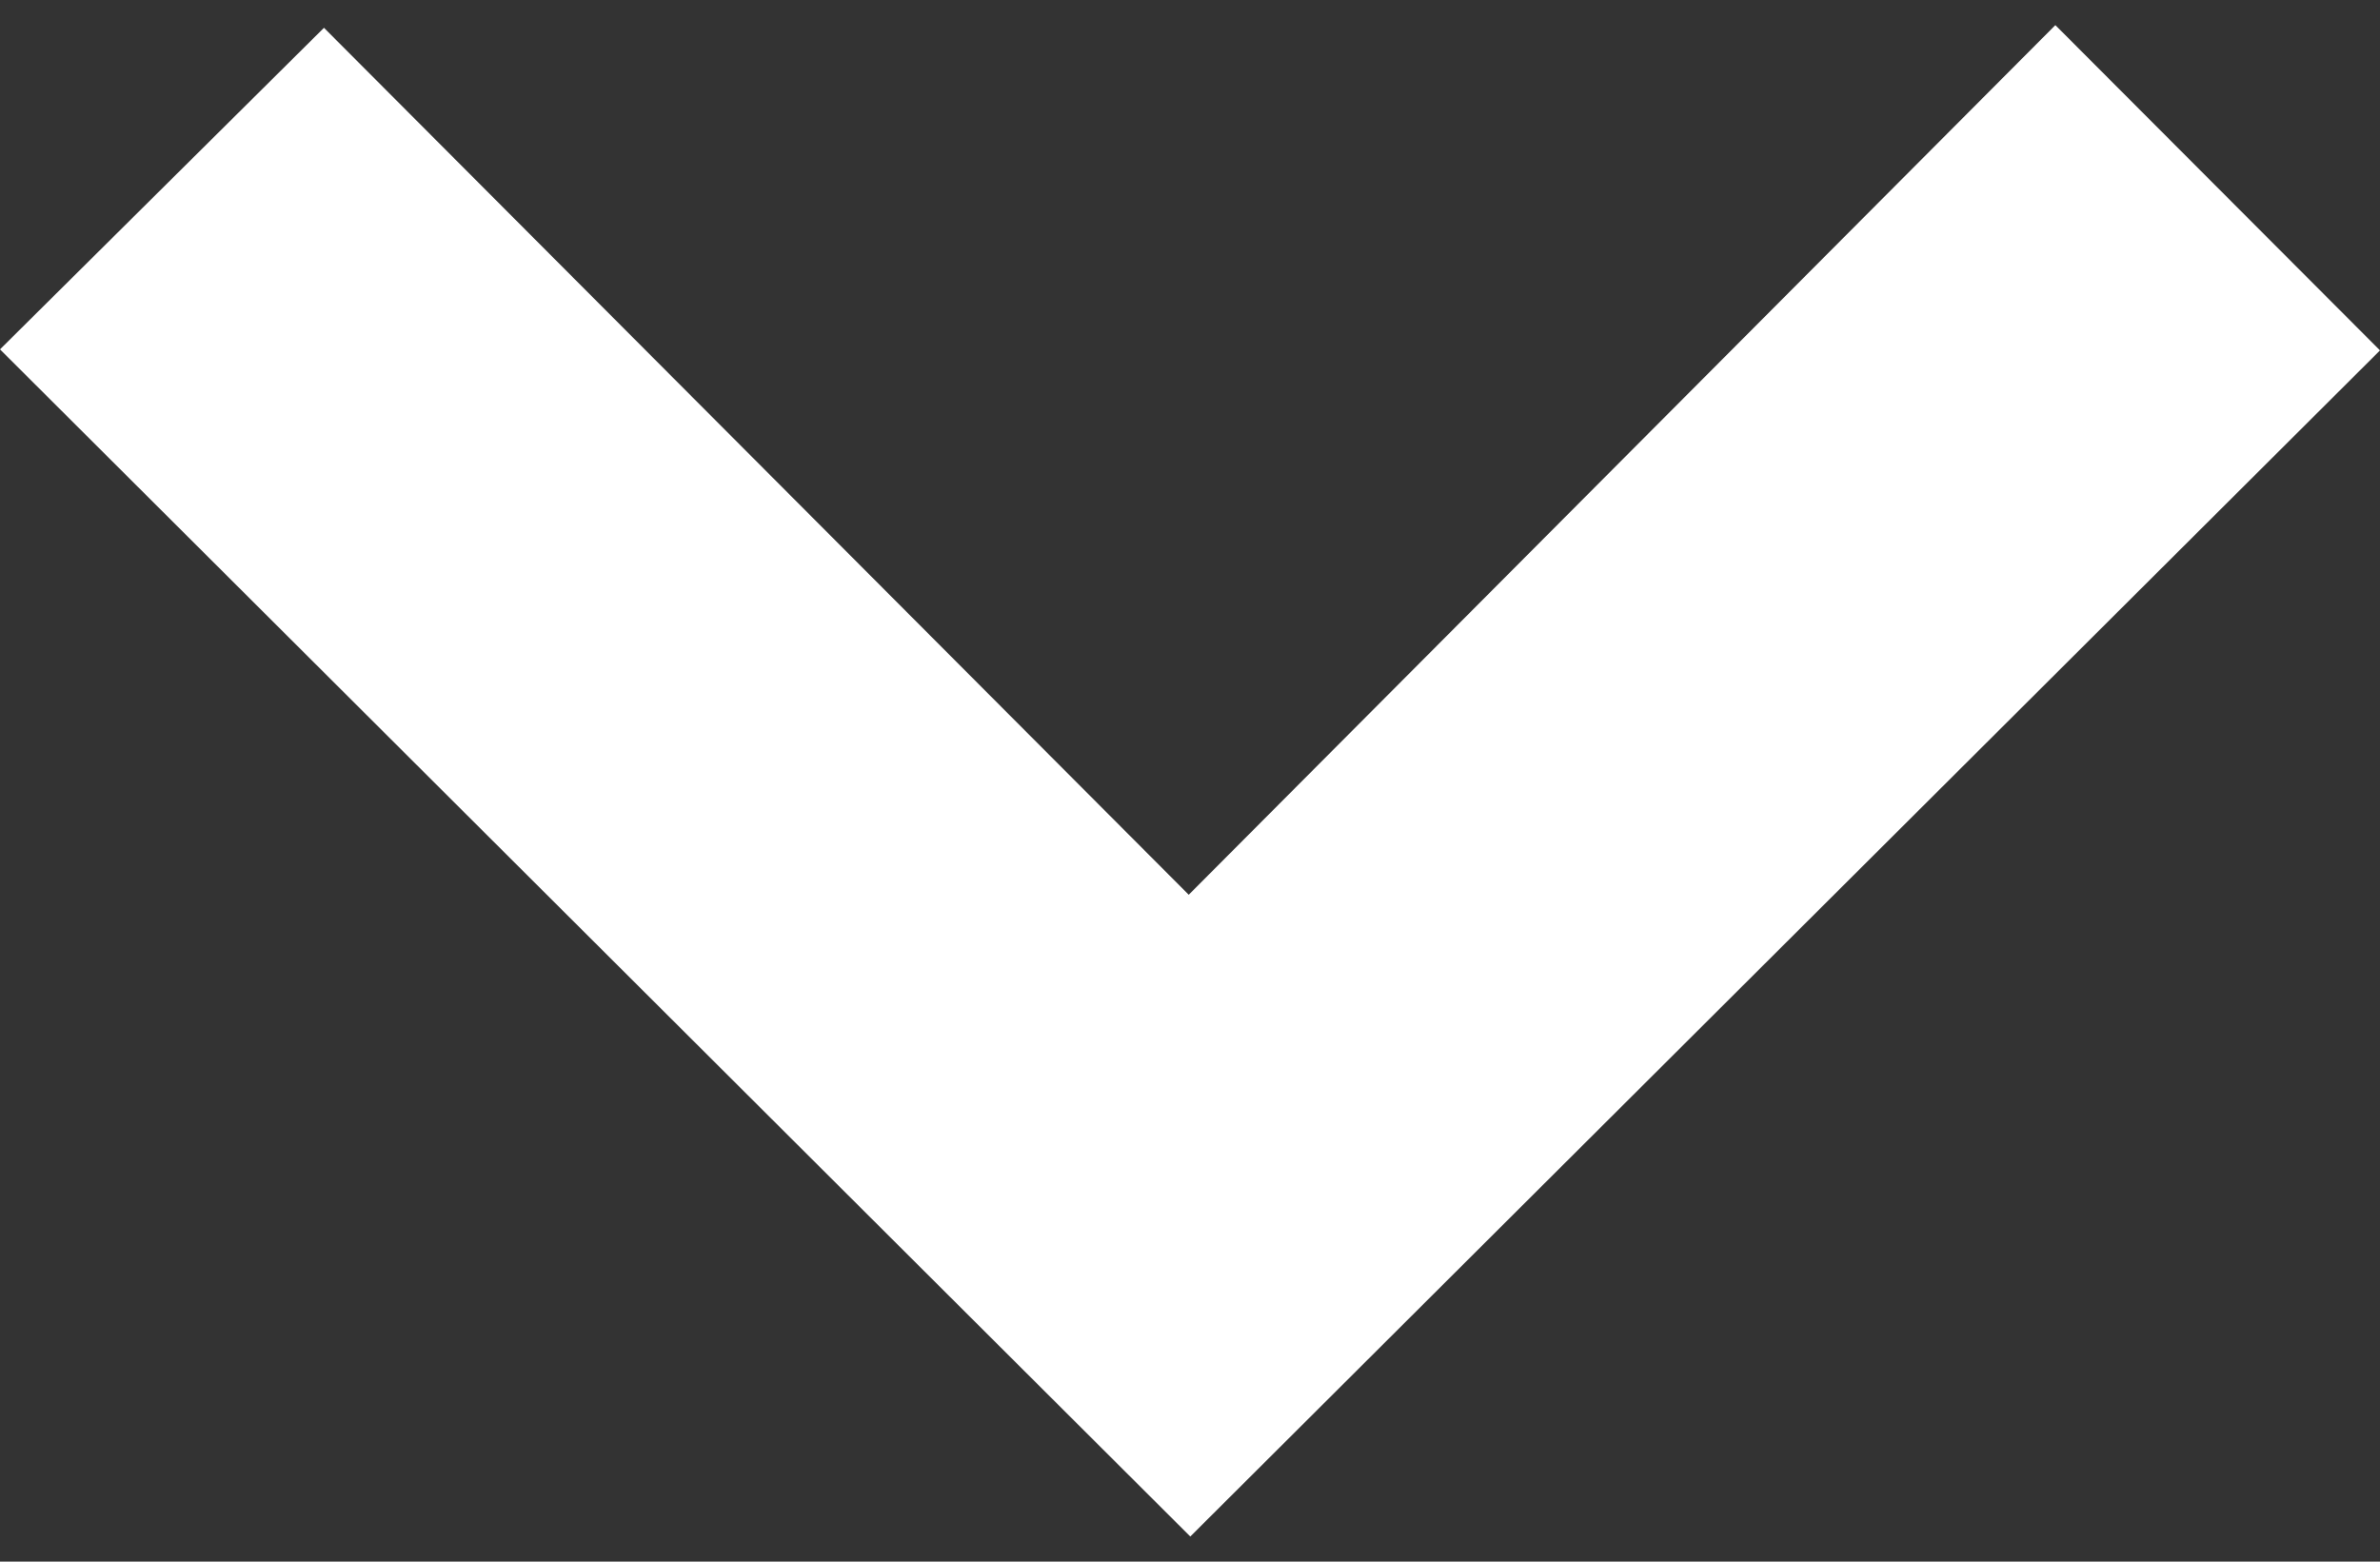 <?xml version="1.0" encoding="utf-8"?>
<!-- Generator: Adobe Illustrator 16.0.0, SVG Export Plug-In . SVG Version: 6.00 Build 0)  -->
<!DOCTYPE svg PUBLIC "-//W3C//DTD SVG 1.1//EN" "http://www.w3.org/Graphics/SVG/1.1/DTD/svg11.dtd">
<svg version="1.1" id="Layer_1" xmlns="http://www.w3.org/2000/svg" xmlns:xlink="http://www.w3.org/1999/xlink" x="0px" y="0px"
	 width="32px" height="21px" viewBox="0 0 32 21" enable-background="new 0 0 32 21" xml:space="preserve">
<rect x="0" y="0" width="32" height="21" fill="#333333" stroke="none"/>
<path fill-rule="evenodd" clip-rule="evenodd" fill="#FFFFFF" d="M0,4.698c1.414-1.404,2.862-2.841,4.356-4.324
	c3.843,3.854,7.71,7.73,11.627,11.658c3.942-3.957,7.809-7.837,11.652-11.694C29.154,1.86,30.595,3.304,32,4.712
	c-5.317,5.302-10.681,10.65-15.996,15.95C10.715,15.387,5.352,10.036,0,4.698z"/>
</svg>
